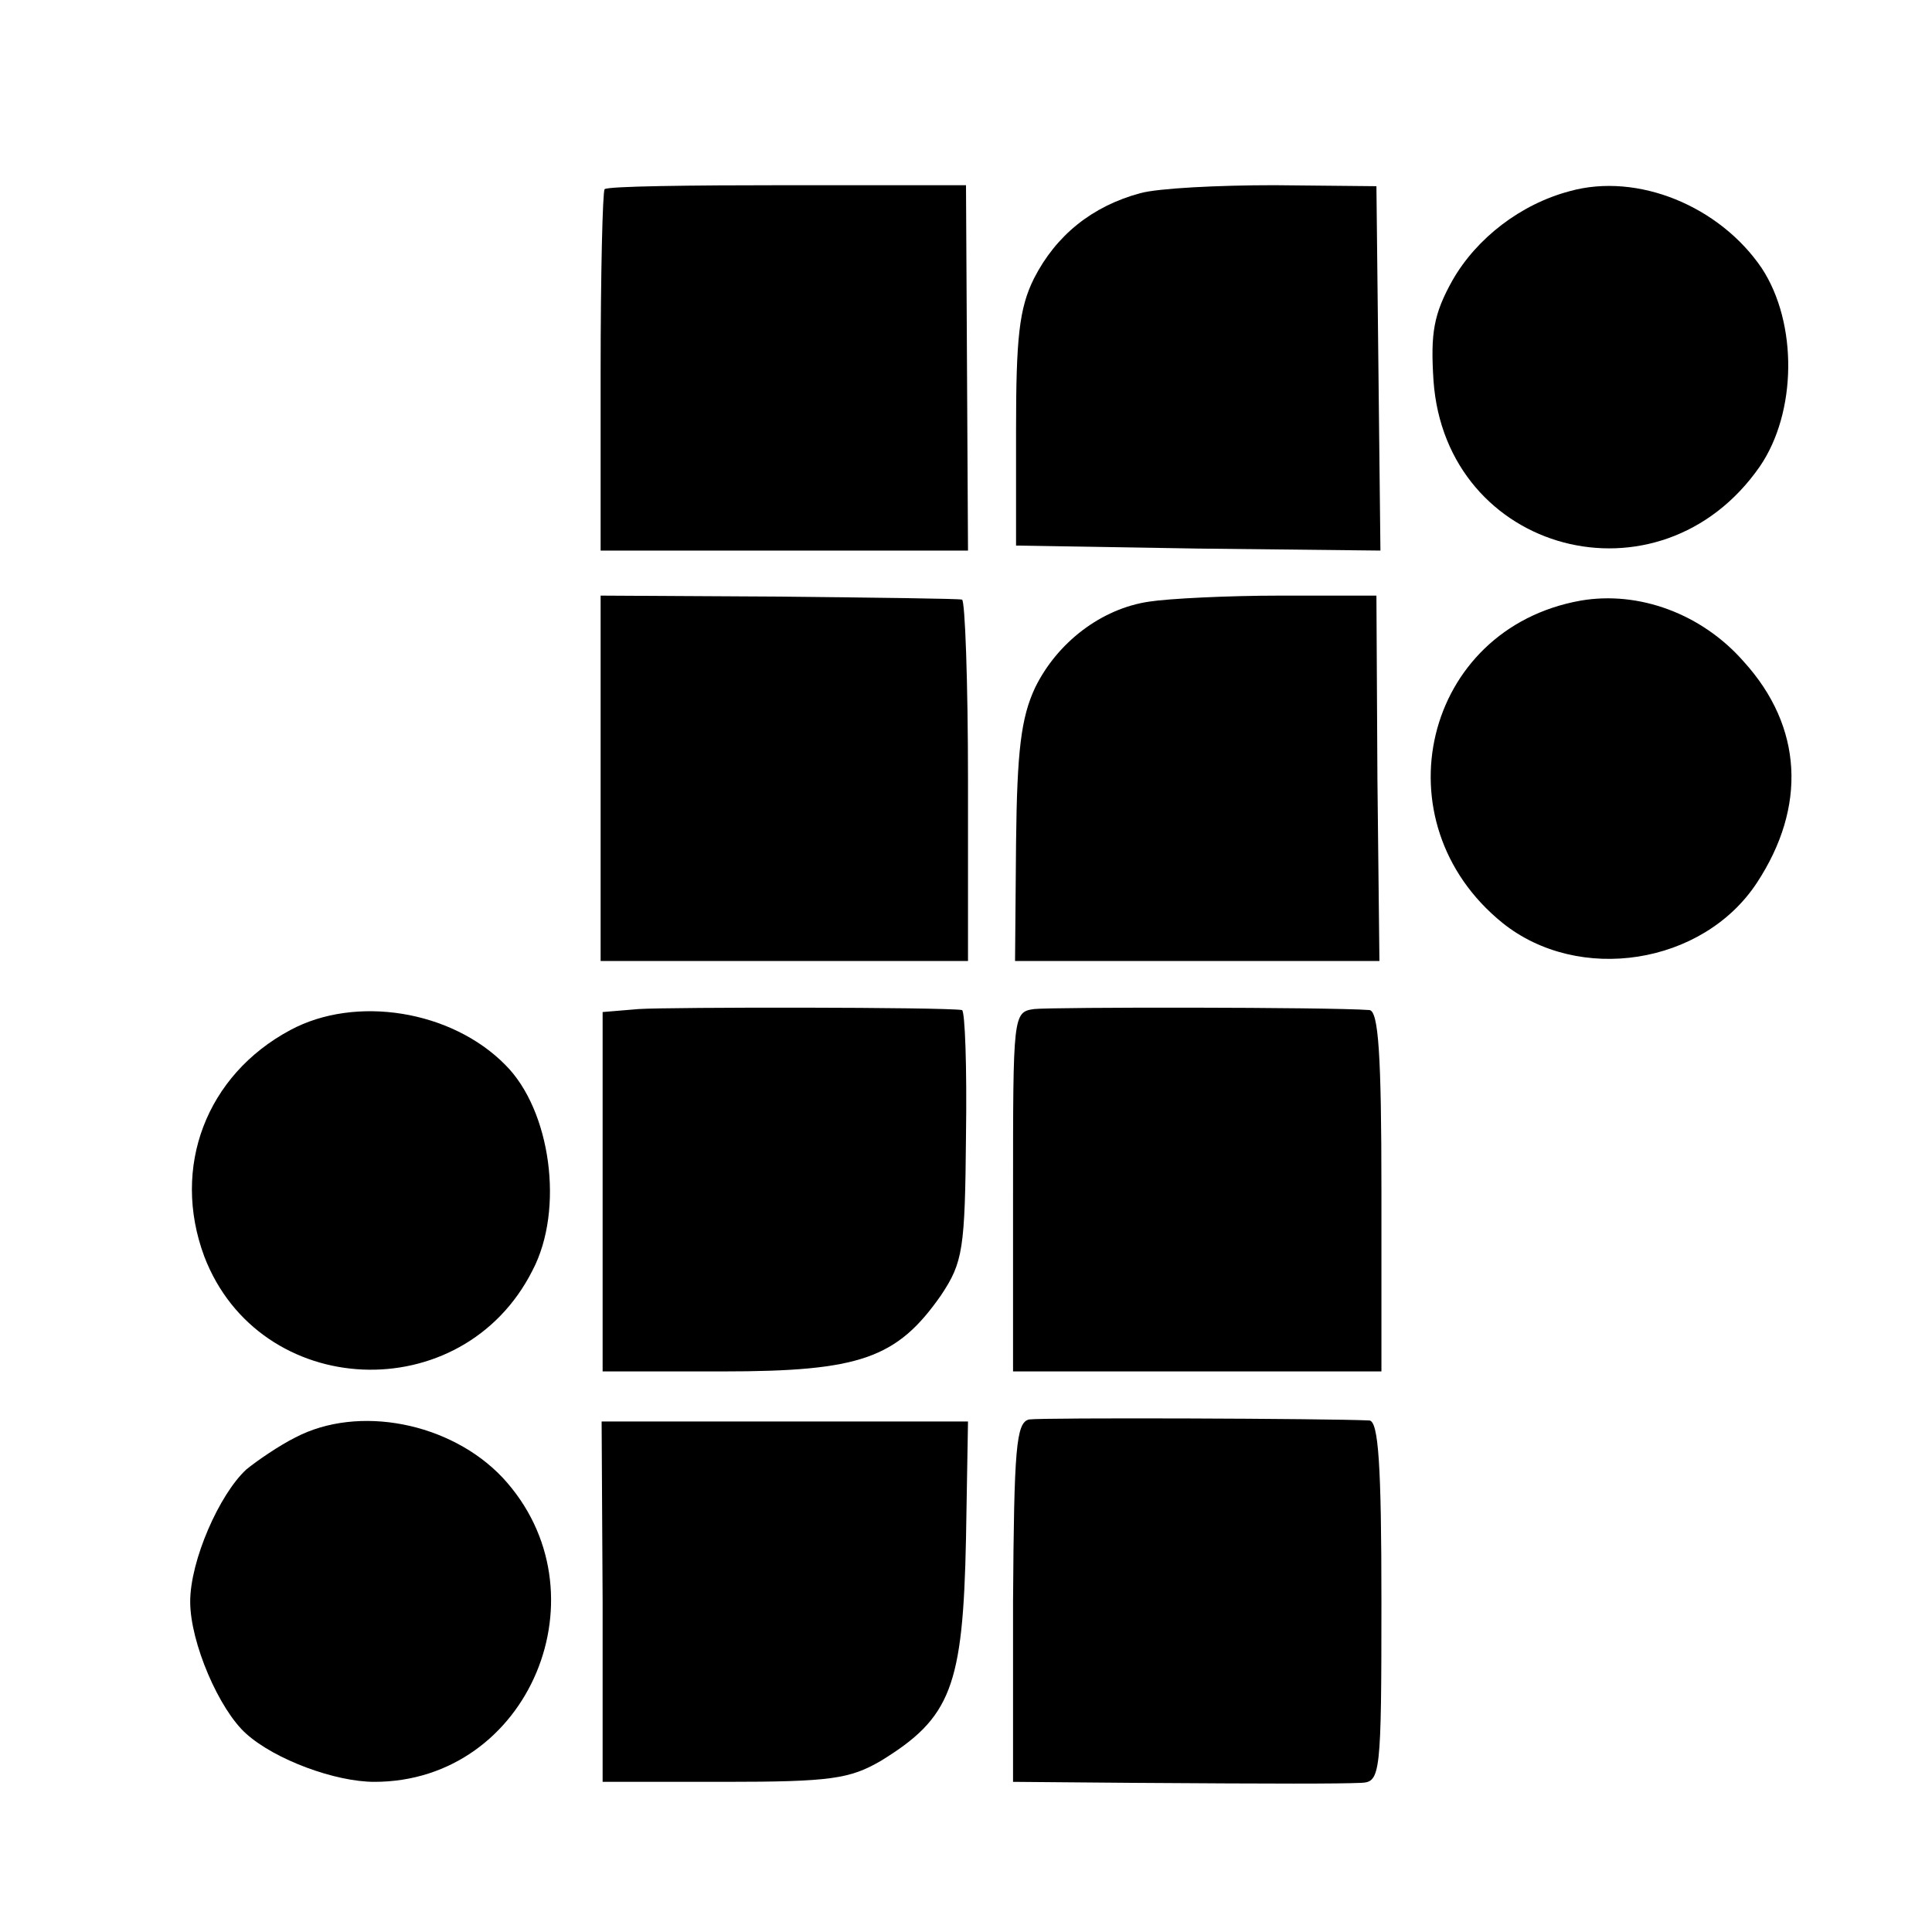 <?xml version="1.0" standalone="no"?>
<!DOCTYPE svg PUBLIC "-//W3C//DTD SVG 20010904//EN"
 "http://www.w3.org/TR/2001/REC-SVG-20010904/DTD/svg10.dtd">
<svg version="1.0" xmlns="http://www.w3.org/2000/svg"
 width="193pt" height="193pt" viewBox="0 0 193 193"
 preserveAspectRatio="xMidYMid meet">
<g transform="translate(0,193) scale(0.1,-0.1)"
fill="#000000" stroke="none">
<path d="M604 1741 c-2 -2 -4 -85 -4 -183 l0 -178 184 0 183 0 -1 183 -1 182
-178 0 c-98 0 -180 -1 -183 -4z"/>
<path d="M1139 1737 c-48 -13 -84 -42 -106 -85 -15 -30 -18 -60 -18 -152 l0
-115 182 -3 182 -2 -2 182 -2 182 -102 1 c-56 0 -116 -3 -134 -8z"/>
<path d="M1568 1739 c-49 -13 -93 -47 -117 -89 -19 -34 -22 -53 -19 -100 12
-173 226 -230 326 -86 37 54 38 143 2 198 -42 62 -124 96 -192 77z"/>
<path d="M600 1153 l0 -183 183 0 184 0 0 180 c0 99 -3 181 -6 181 -3 1 -86 2
-183 3 l-178 1 0 -182z"/>
<path d="M1148 1329 c-48 -7 -92 -41 -114 -86 -14 -30 -18 -63 -19 -155 l-1
-118 182 0 182 0 -2 182 -1 183 -96 0 c-53 0 -112 -3 -131 -6z"/>
<path d="M1579 1330 c-157 -28 -203 -221 -78 -322 76 -61 200 -42 254 40 50
76 46 156 -13 221 -42 48 -105 71 -163 61z"/>
<path d="M638 922 l-36 -3 0 -180 0 -179 120 0 c137 0 174 13 218 76 22 33 24
46 25 160 1 68 -1 124 -4 125 -19 3 -292 3 -323 1z"/>
<path d="M1033 922 c-21 -3 -21 -6 -21 -183 l0 -179 184 0 184 0 0 180 c0 137
-3 180 -12 181 -41 3 -317 3 -335 1z"/>
<path d="M290 901 c-84 -45 -119 -137 -86 -226 55 -144 258 -153 328 -14 32
61 18 160 -27 205 -54 55 -150 70 -215 35z"/>
<path d="M1028 512 c-13 -3 -15 -29 -16 -182 l0 -180 119 -1 c150 -1 204 -1
229 0 19 1 20 8 20 181 0 137 -3 180 -12 181 -41 2 -327 3 -340 1z"/>
<path d="M295 494 c-16 -8 -38 -23 -49 -32 -27 -25 -56 -91 -56 -132 0 -41 29
-108 56 -132 29 -26 89 -48 128 -48 155 0 234 190 128 304 -52 55 -144 73
-207 40z"/>
<path d="M602 330 l0 -180 122 0 c106 0 125 3 156 21 70 43 82 74 85 222 l2
117 -183 0 -183 0 1 -180z"/>
</g>
</svg>
